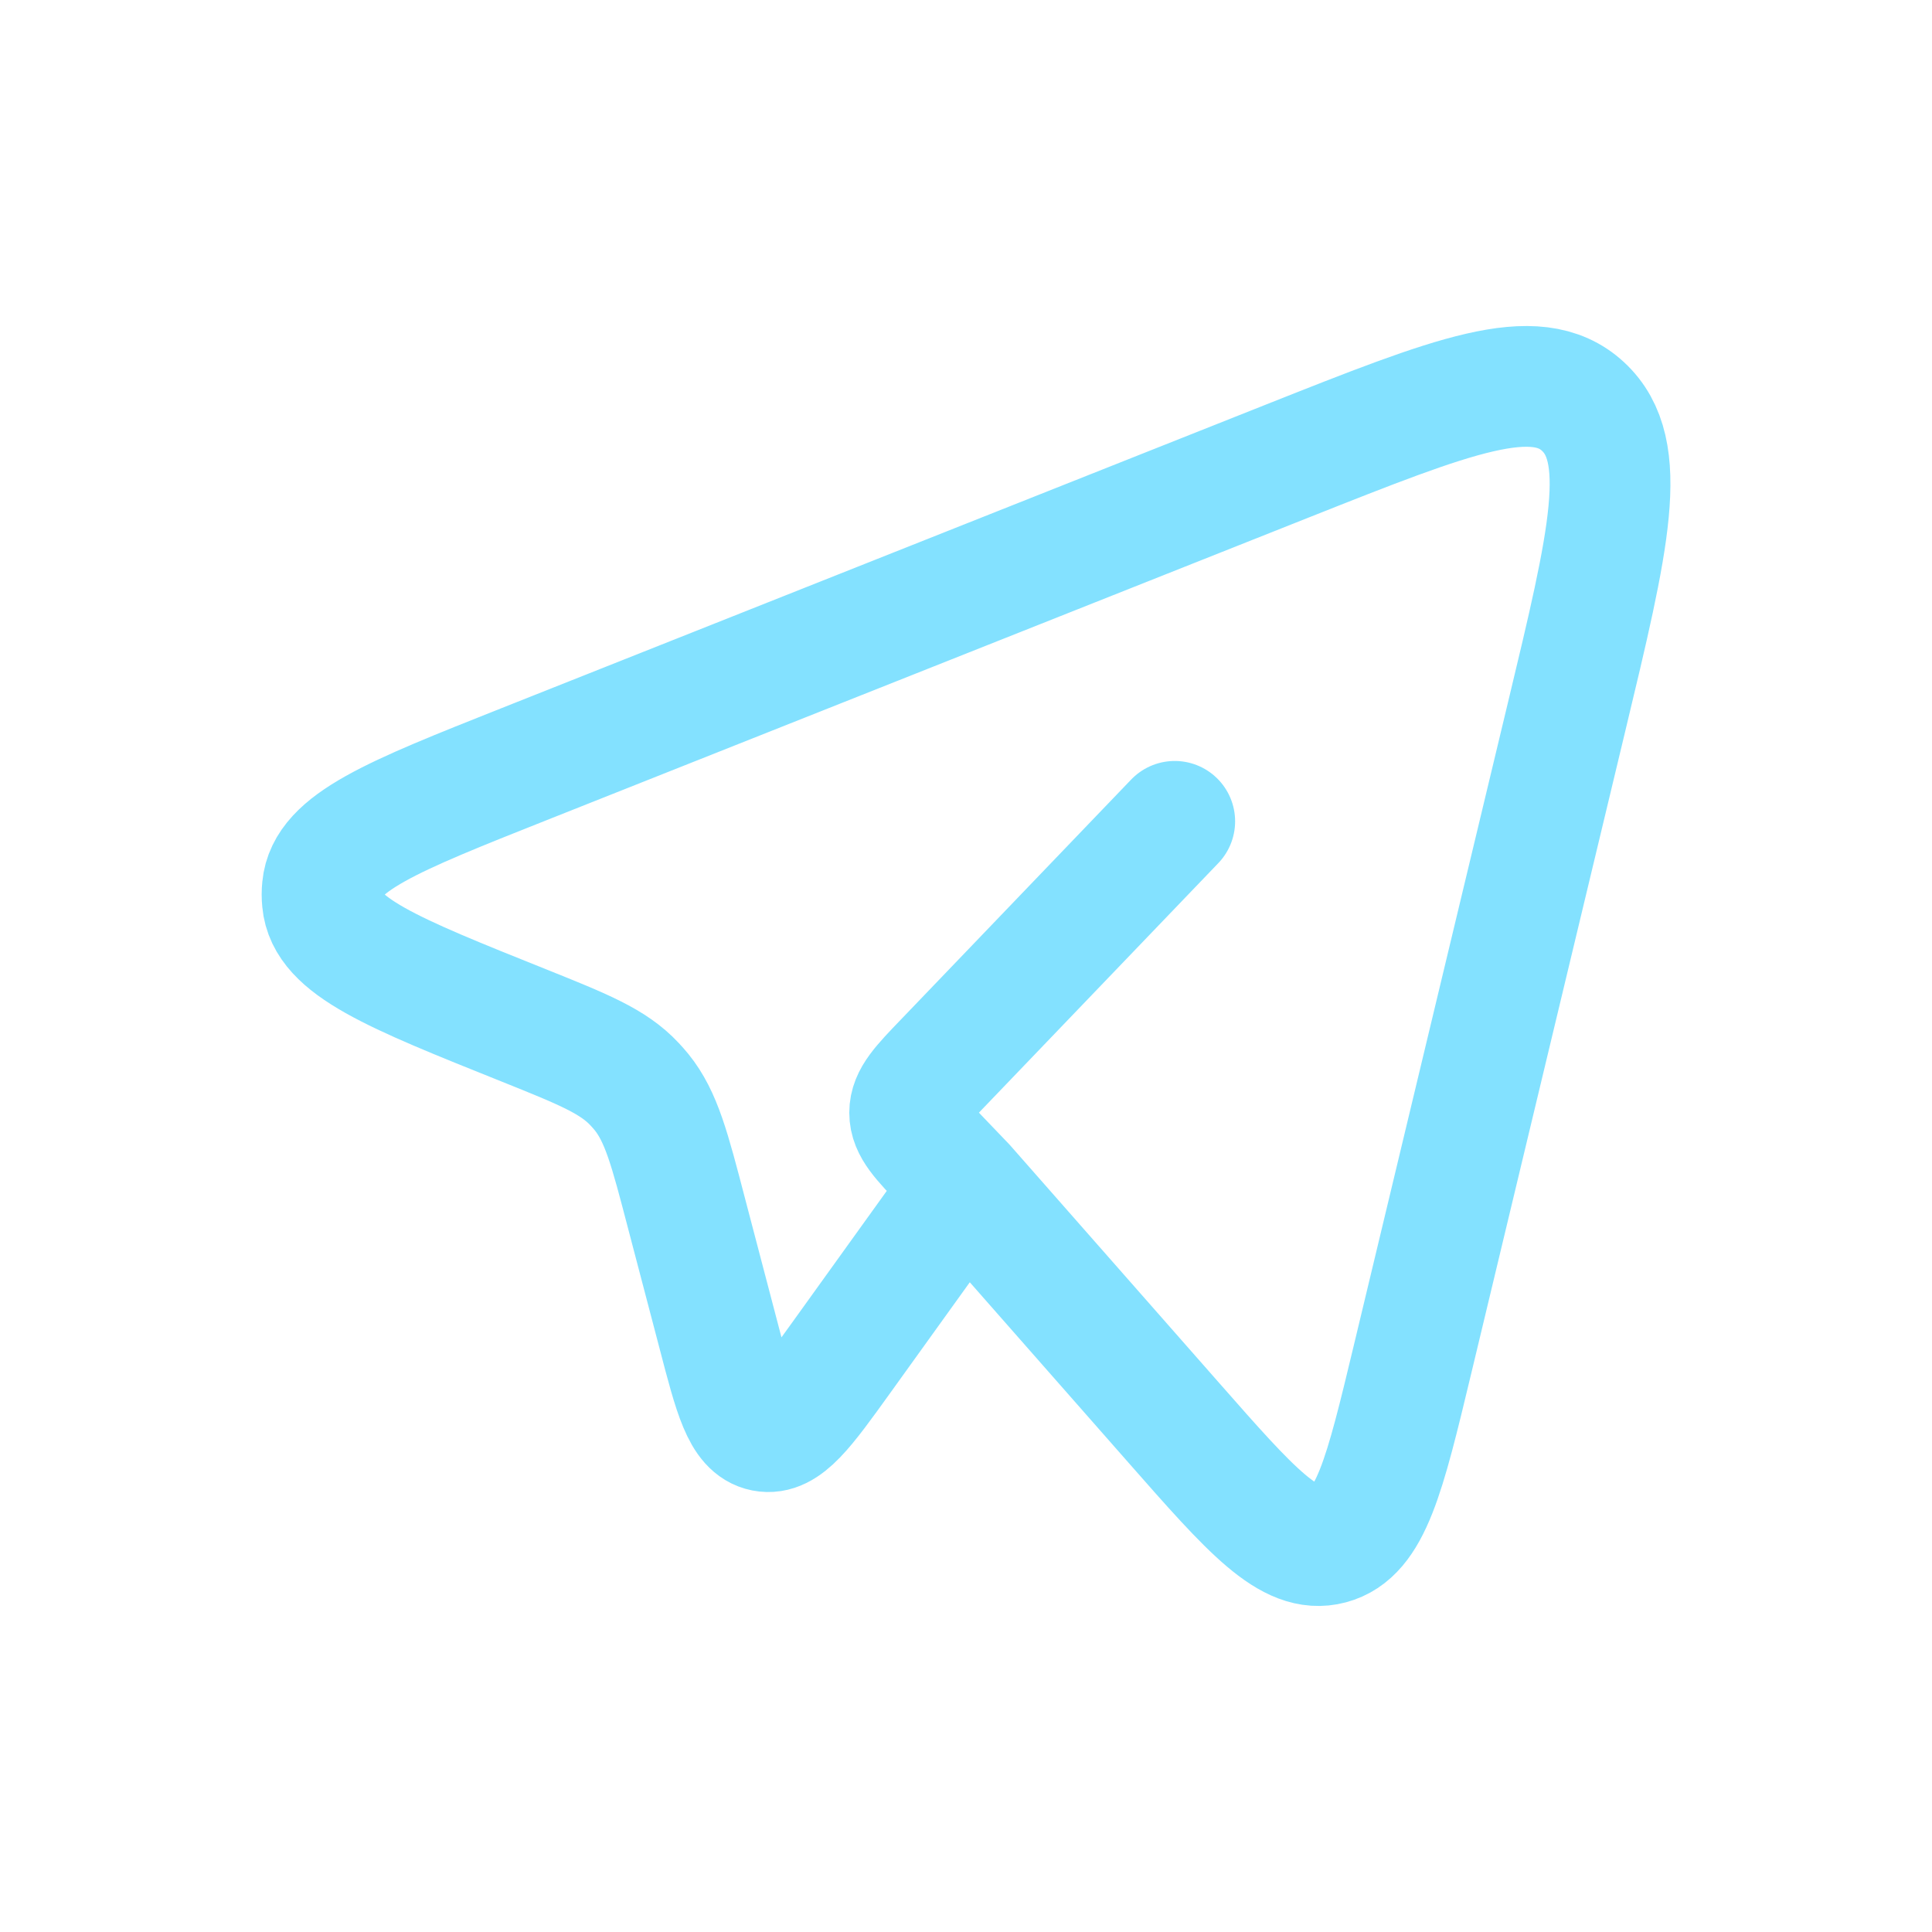 <svg width="24" height="24" viewBox="0 0 24 24" fill="none" xmlns="http://www.w3.org/2000/svg">
<path d="M11.988 14.726L14.582 17.675C15.542 18.767 16.023 19.314 16.526 19.18C17.028 19.047 17.201 18.329 17.546 16.891L19.458 8.917C19.99 6.702 20.256 5.596 19.665 5.05C19.075 4.503 18.052 4.91 16.005 5.722L6.512 9.492C4.875 10.142 4.057 10.467 4.005 11.026C3.999 11.082 3.999 11.14 4.005 11.197C4.055 11.756 4.872 12.083 6.507 12.738C7.247 13.035 7.618 13.184 7.883 13.468C7.913 13.5 7.942 13.533 7.97 13.567C8.215 13.871 8.319 14.271 8.527 15.068L8.919 16.562C9.121 17.338 9.223 17.726 9.489 17.779C9.755 17.832 9.987 17.51 10.45 16.866L11.988 14.726ZM11.988 14.726L11.735 14.462C11.445 14.16 11.3 14.01 11.3 13.822C11.3 13.635 11.444 13.484 11.735 13.182L14.593 10.203" stroke="#83E1FF" stroke-width="1.5" stroke-linecap="round" stroke-linejoin="round"/>
</svg>
